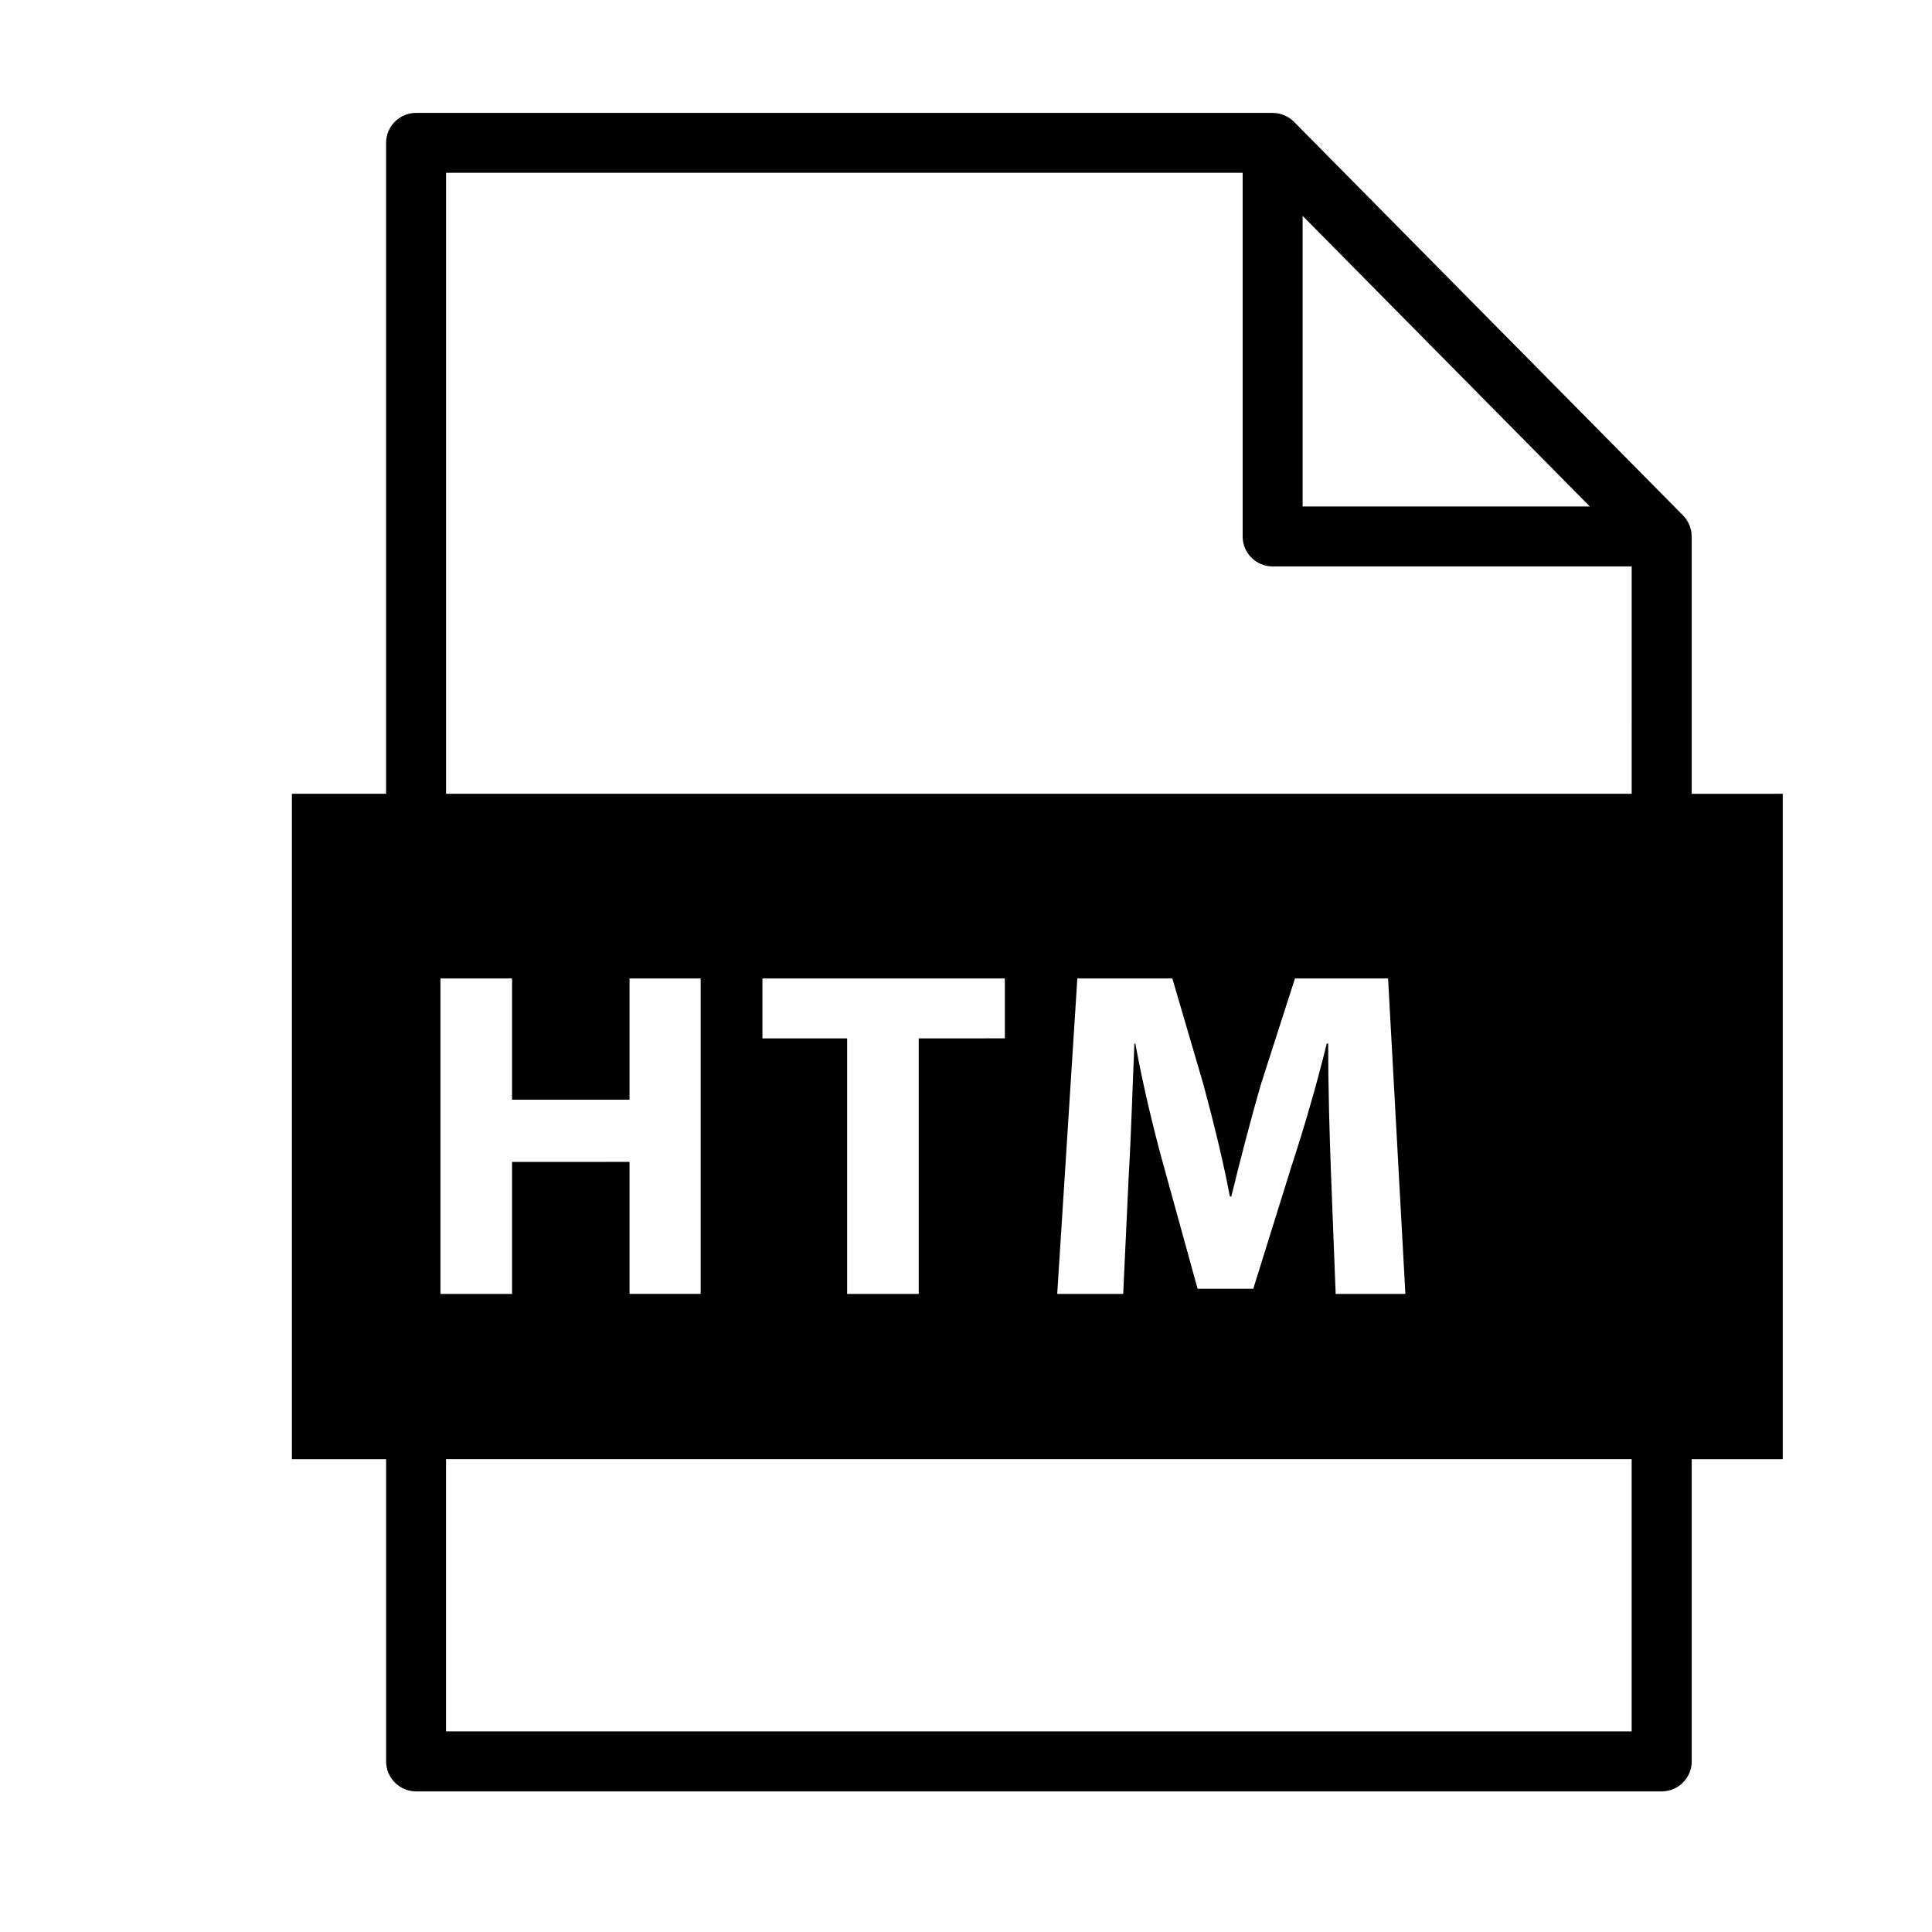 <?xml version="1.0" encoding="UTF-8"?>
<!-- Uploaded to: ICON Repo, www.svgrepo.com, Generator: ICON Repo Mixer Tools -->
<svg fill="#000000" width="800px" height="800px" version="1.1" viewBox="144 144 512 512" xmlns="http://www.w3.org/2000/svg">
 <path d="m592.32 354.37v-68.195c0-0.051-0.016-0.094-0.02-0.145-0.004-0.477-0.051-0.945-0.137-1.406-0.02-0.086-0.051-0.164-0.07-0.246-0.086-0.375-0.203-0.738-0.34-1.094-0.055-0.148-0.121-0.285-0.18-0.426-0.141-0.301-0.297-0.59-0.477-0.875-0.074-0.117-0.137-0.238-0.219-0.348-0.254-0.367-0.535-0.719-0.859-1.043l-103.09-104.31c-0.004-0.008-0.012-0.012-0.02-0.02-0.035-0.035-0.074-0.059-0.109-0.094-0.297-0.293-0.621-0.555-0.953-0.789-0.121-0.086-0.25-0.16-0.379-0.238-0.273-0.172-0.559-0.324-0.848-0.461-0.145-0.062-0.277-0.133-0.43-0.188-0.383-0.156-0.781-0.277-1.184-0.371-0.062-0.012-0.121-0.035-0.184-0.047-0.449-0.086-0.91-0.125-1.367-0.137-0.059-0.004-0.117-0.02-0.176-0.02h-227.01c-4.391 0-7.949 3.559-7.949 7.949v172.5h-24.961v176.34h24.965v80.086c0 4.387 3.555 7.945 7.949 7.945h330.11c4.383 0 7.941-3.559 7.941-7.945v-80.086h24.125v-176.34zm-103.11-153.16 76.125 77.02h-76.125zm-228.48 202.09h18.973v32.125h31.129v-32.125h18.852v83.594h-18.852v-34.977l-31.129 0.004v34.977h-18.973zm315.68 199.54h-314.21v-72.145h314.21zm-230.36-183.66v-15.879h64.246v15.875l-22.824 0.004v67.719h-18.977v-67.719zm78.125 67.719 5.332-83.594h25.176l8.184 27.91c2.606 9.672 5.211 20.09 7.07 29.887h0.371c2.356-9.672 5.211-20.715 7.938-30.016l8.93-27.781h24.68l4.586 83.594h-18.477l-1.238-32c-0.375-10.047-0.742-22.203-0.742-34.355h-0.375c-2.606 10.668-6.078 22.574-9.301 32.371l-10.172 32.617h-14.762l-8.93-32.371c-2.731-9.797-5.582-21.703-7.566-32.617h-0.246c-0.496 11.285-0.867 24.184-1.488 34.605l-1.488 31.75zm152.24-132.54h-314.21v-164.56h211.11v96.363c0 4.391 3.555 7.949 7.945 7.949h95.152z"/>
</svg>
